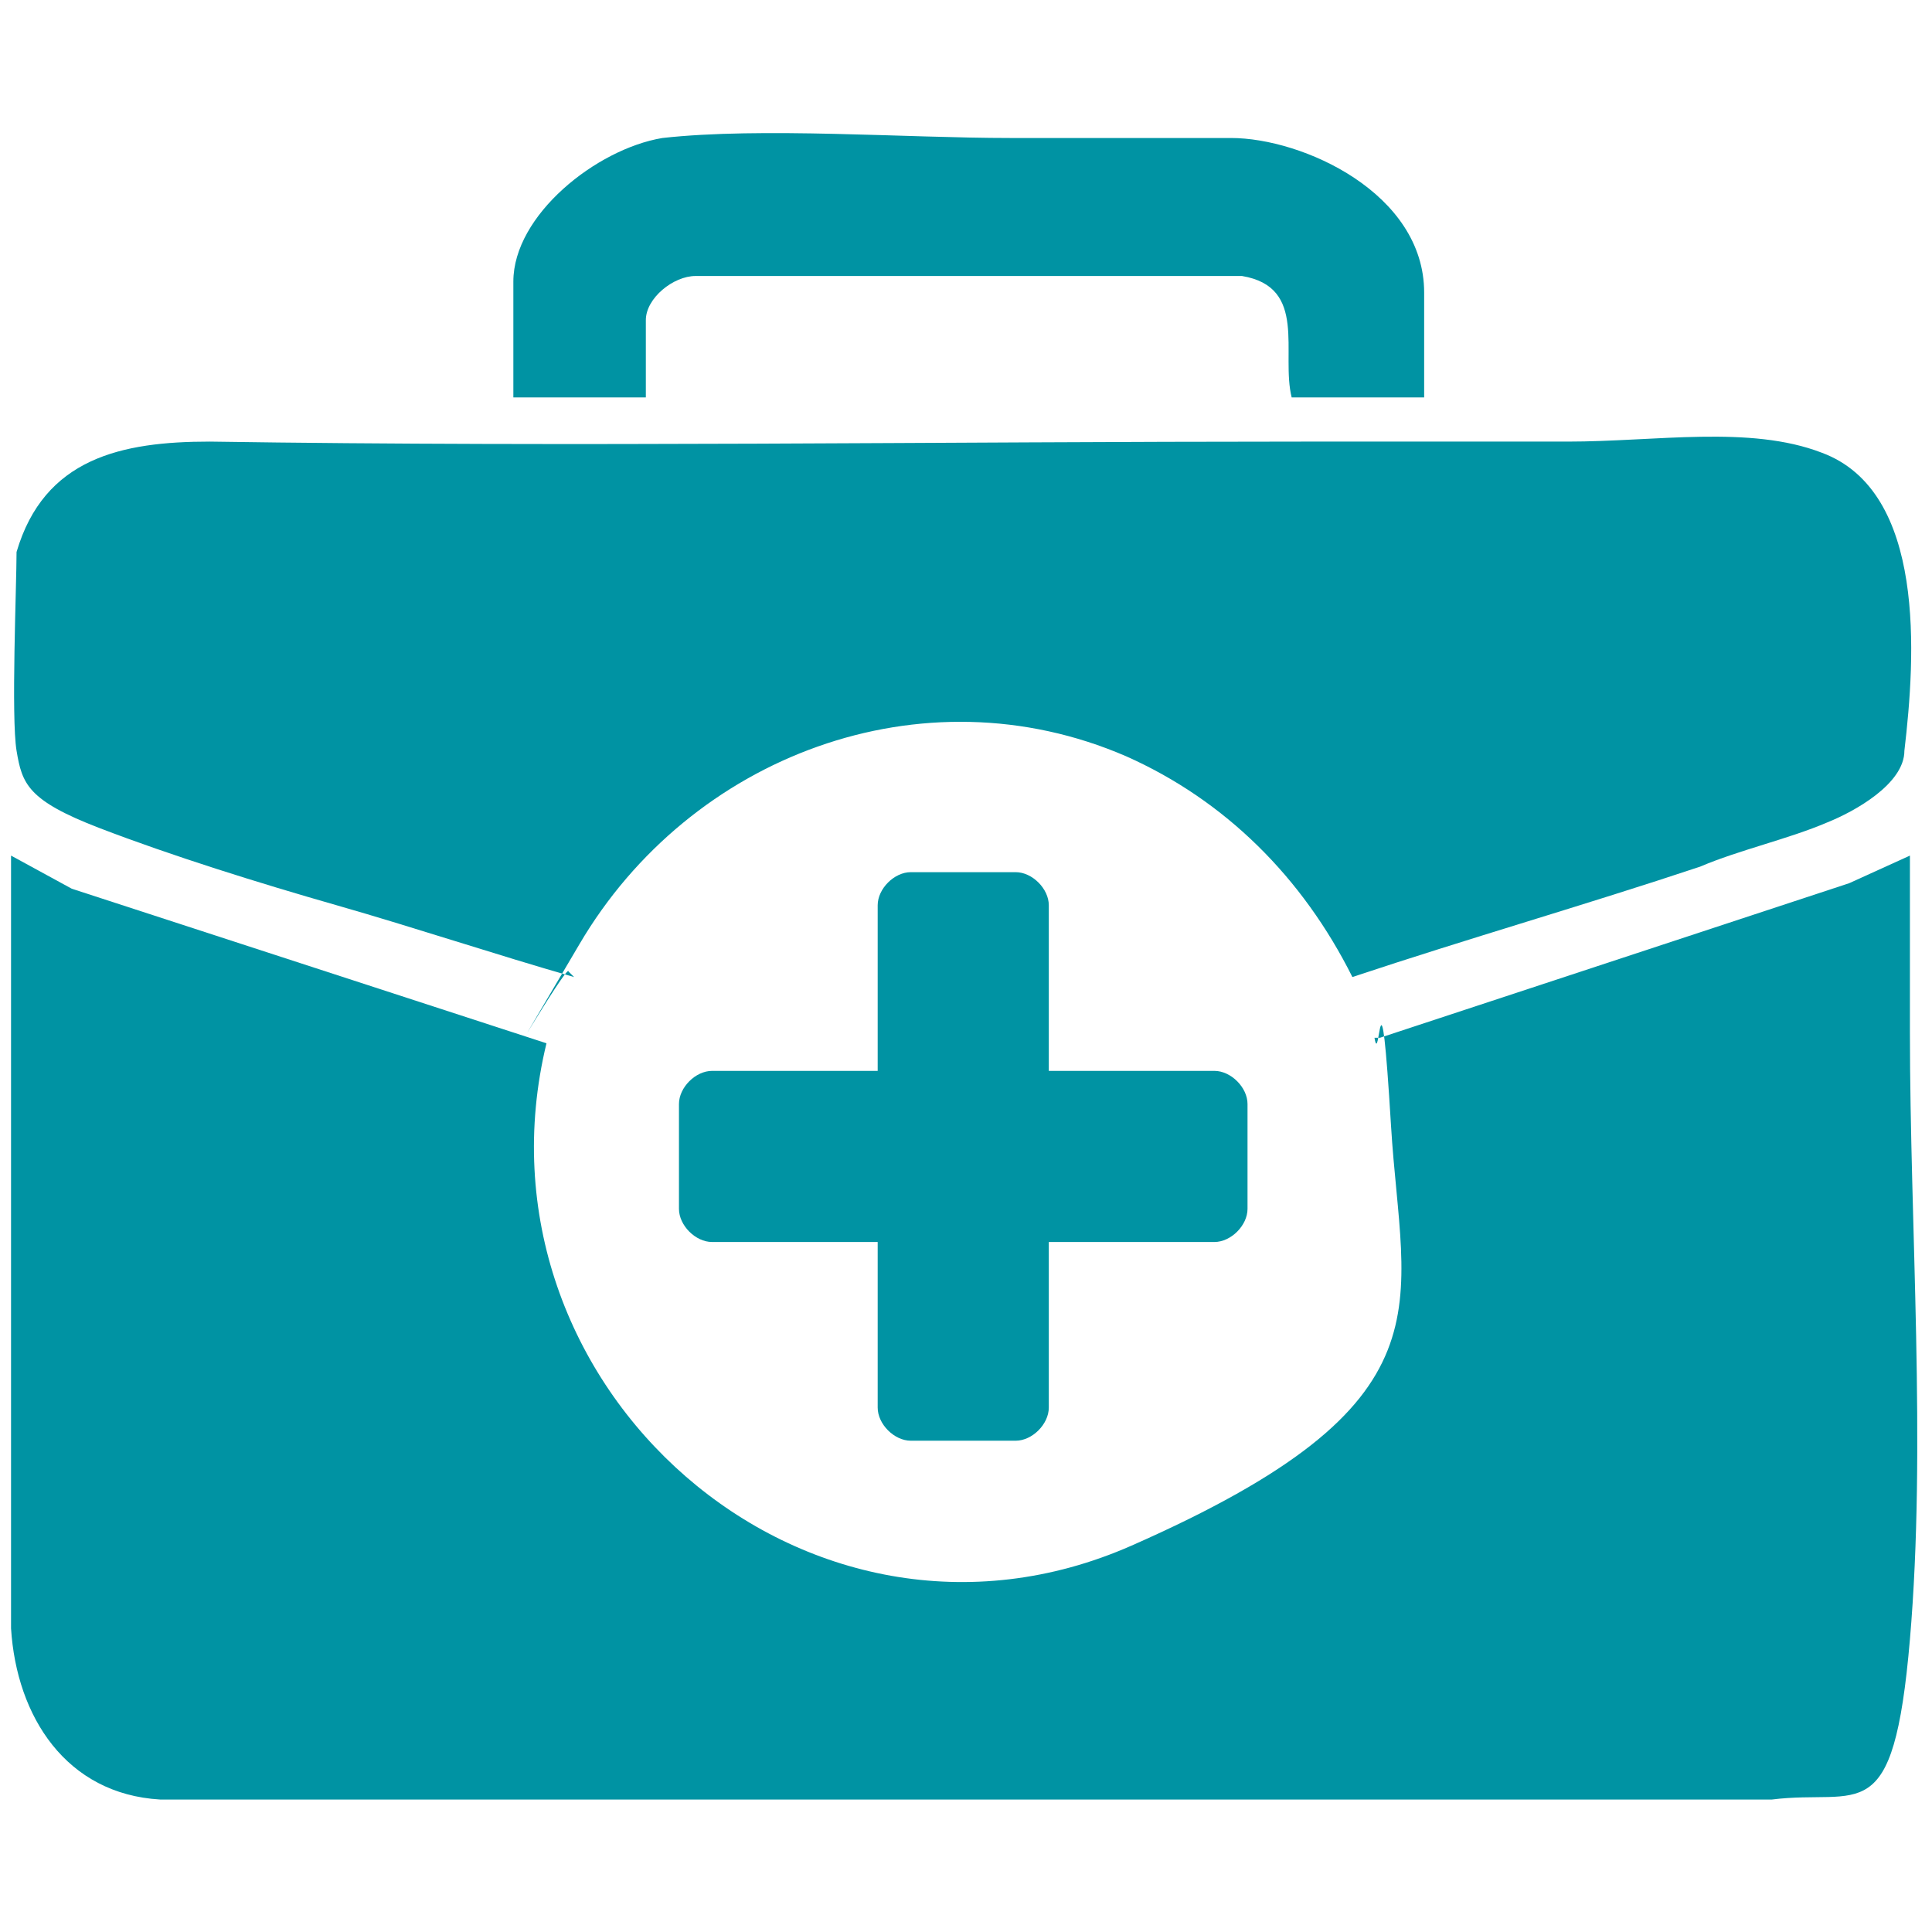 <?xml version="1.0" encoding="UTF-8"?>
<svg id="Layer_1" xmlns="http://www.w3.org/2000/svg" version="1.1" viewBox="0 0 35 35">
  <!-- Generator: Adobe Illustrator 29.2.1, SVG Export Plug-In . SVG Version: 2.1.0 Build 116)  -->
  <defs>
    <style>
      .st0 {
        fill: #0093a3;
      }
    </style>
  </defs>
  <path class="st0" d="M25,18.8l8.5-2.8,1.1-.5c0,1.1,0,2.1,0,3.2,0,3.5.3,7.5,0,11s-.9,2.7-2.5,2.9H2.9c-1.7-.1-2.6-1.5-2.7-3.1v-14c0,0,1.1.6,1.1.6l8.6,2.8c-1.5,6.2,4.7,11.7,10.6,9.1s4.9-4.3,4.7-7.6-.2-1-.3-1.6Z"/>
  <path class="st0" d="M10.4,17.7c-1.4-.4-2.9-.9-4.3-1.3s-3-.9-4.3-1.4-1.4-.8-1.5-1.4,0-3,0-3.6c.5-1.7,1.9-2,3.5-2,6.6.1,13.2,0,19.8,0s3.2,0,4.8,0,3.3-.3,4.6.2c1.9.7,1.7,3.7,1.5,5.4,0,.6-.9,1.1-1.4,1.3-.7.3-1.6.5-2.3.8-2.1.7-4.2,1.3-6.3,2-.9-1.8-2.3-3.2-4.1-4-3.7-1.6-7.9,0-9.9,3.4s-.2.3-.2.5Z"/>
  <path class="st0" d="M25.8,7.2h-2.4c-.2-.8.3-2-.9-2.2h-9.9c-.4,0-.9.4-.9.8v1.4h-2.4v-2.1c0-1.2,1.5-2.4,2.7-2.6,1.8-.2,4.4,0,6.3,0s2.7,0,4,0,3.5,1,3.5,2.8v2Z"/>
  <path class="st0" d="M22.6,20v1.9c0,.3-.3.6-.6.6h-3v3c0,.3-.3.6-.6.6h-1.9c-.3,0-.6-.3-.6-.6v-3h-3c-.3,0-.6-.3-.6-.6v-1.9c0-.3.3-.6.6-.6h3v-3c0-.3.3-.6.6-.6h1.9c.3,0,.6.3.6.6v3h3c.3,0,.6.3.6.6Z"/>
</svg>